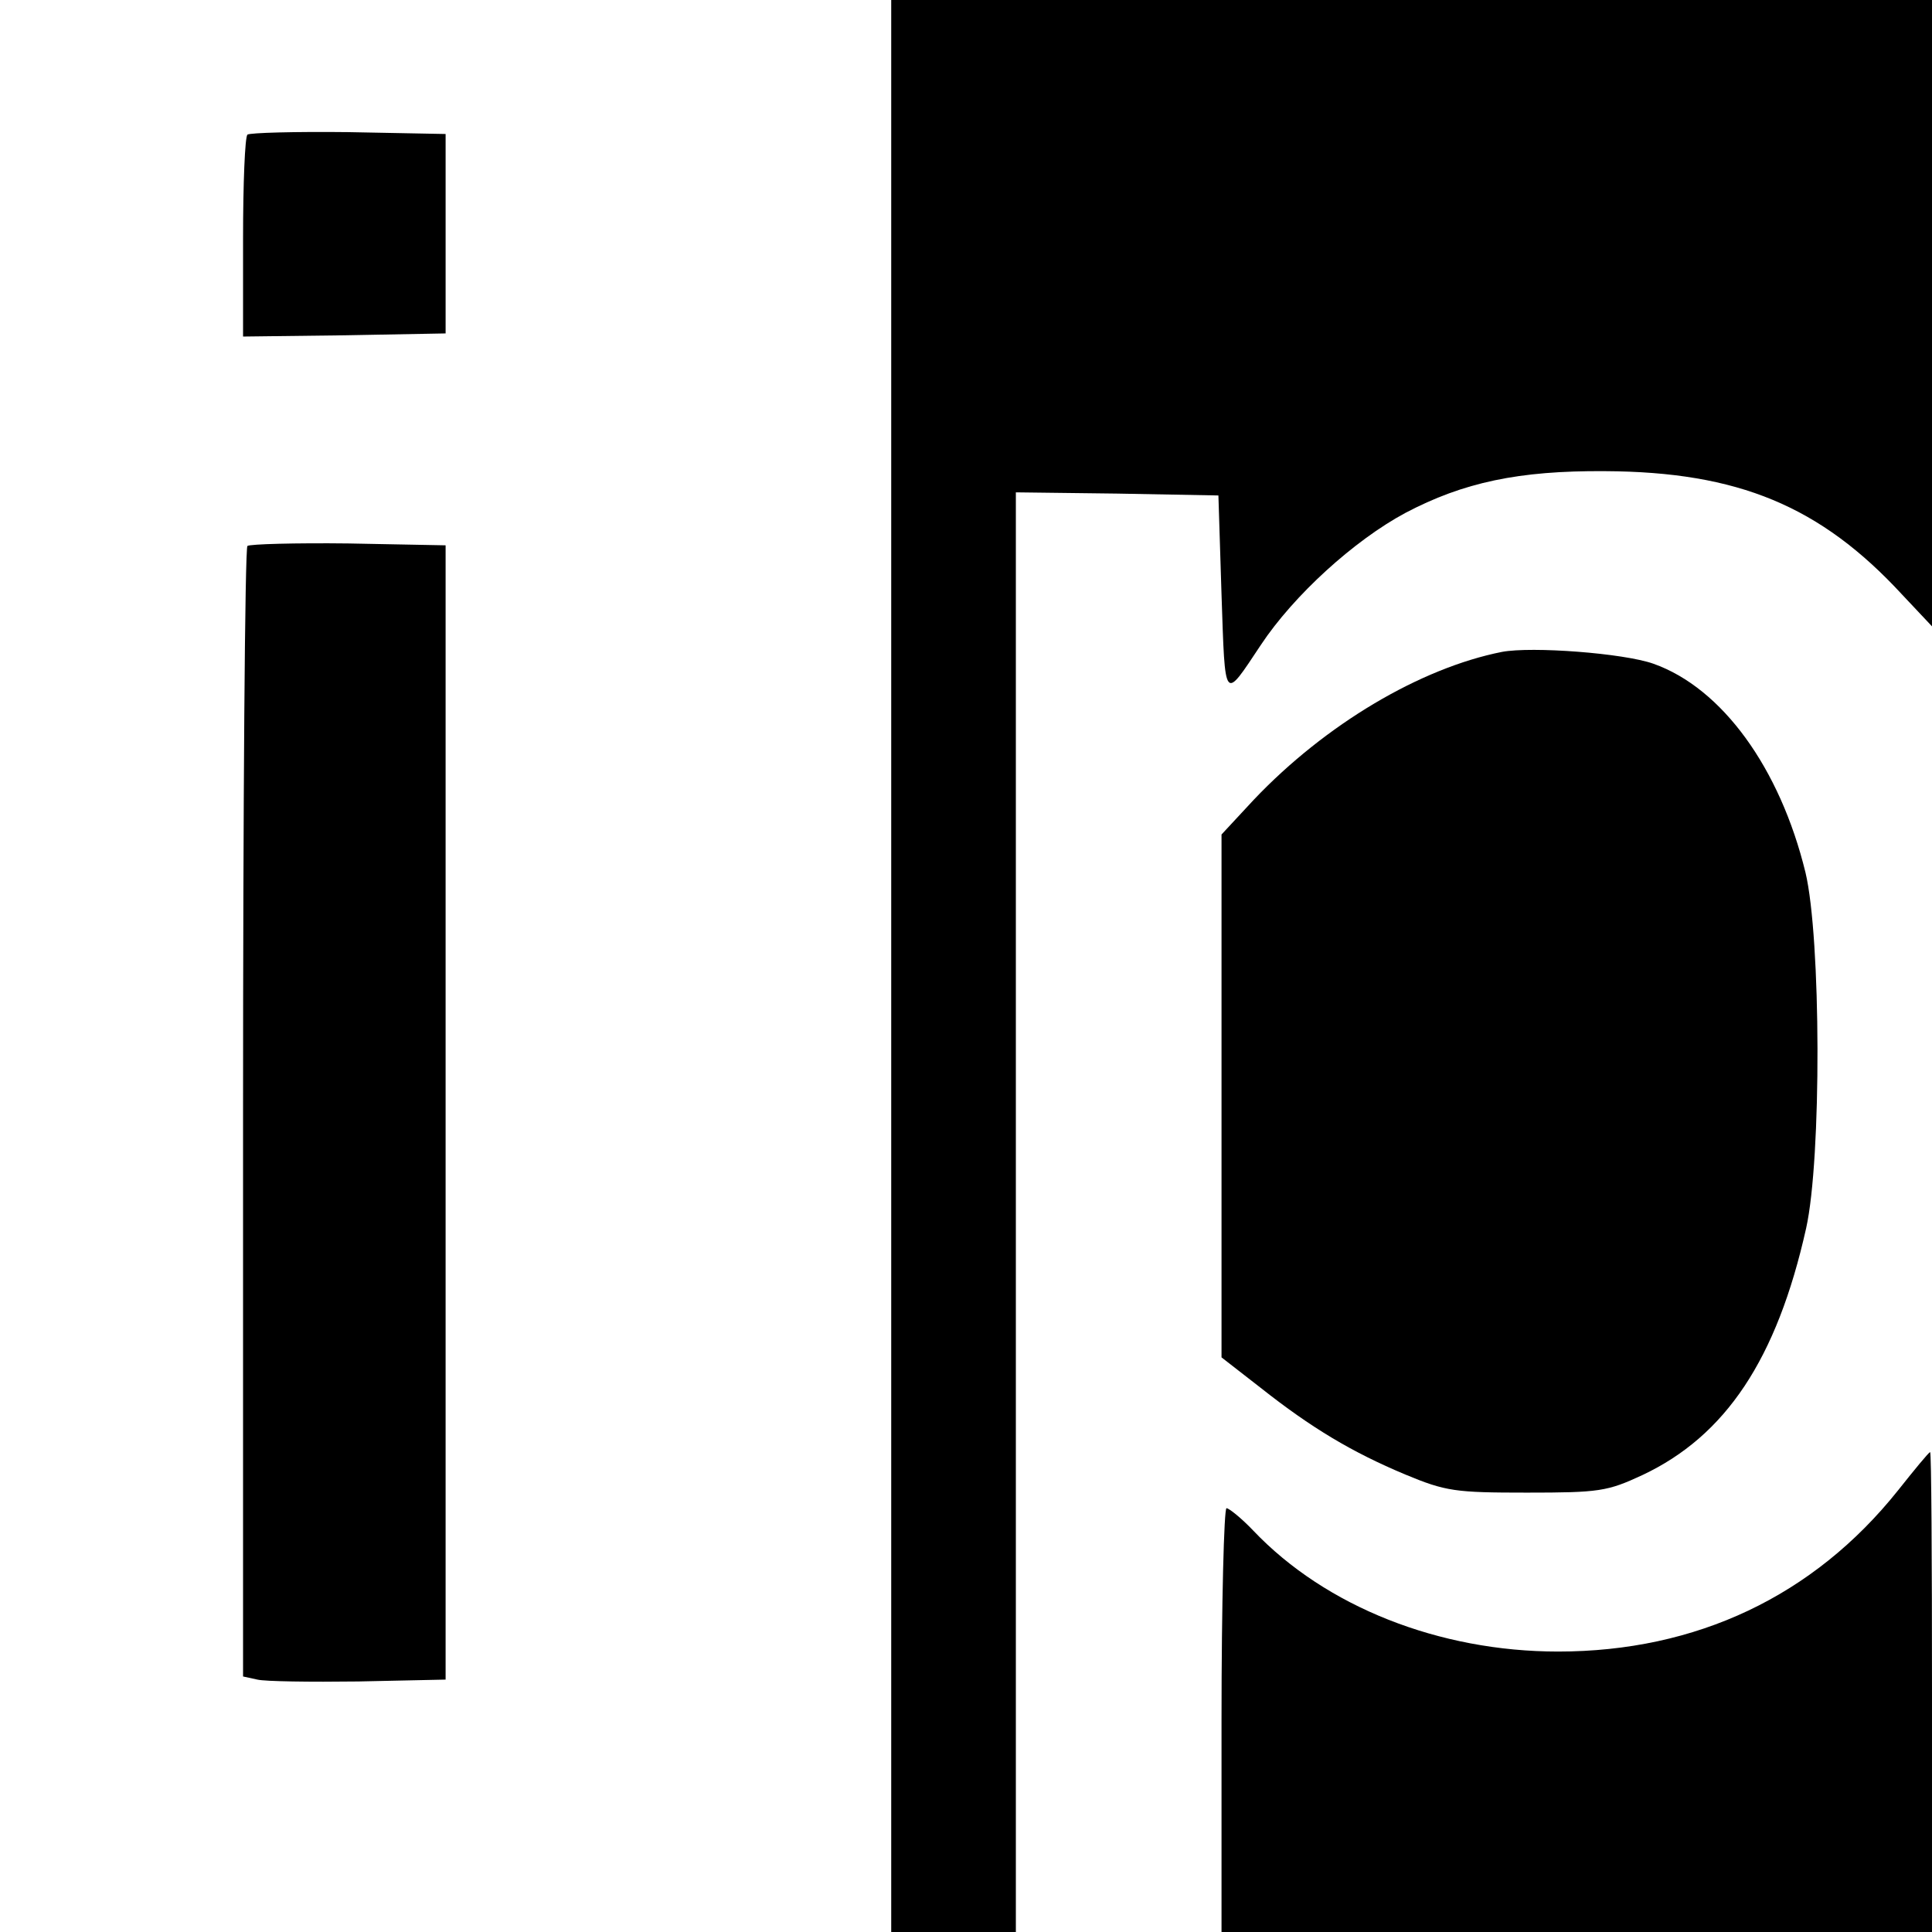 <?xml version="1.0" standalone="no"?>
<!DOCTYPE svg PUBLIC "-//W3C//DTD SVG 20010904//EN"
 "http://www.w3.org/TR/2001/REC-SVG-20010904/DTD/svg10.dtd">
<svg version="1.0" xmlns="http://www.w3.org/2000/svg"
 width="310pt" height="310pt" viewBox="0 0 310 310"
 preserveAspectRatio="xMidYMid meet">
<g transform="translate(0,310) scale(0.1,-0.1)"
fill="#000000" stroke="none">
<path d="M1430 1550 l0 -1550 100 0 100 0 0 1155 0 1155 163 -2 162 -3 5 -159
c6 -175 3 -171 63 -81 53 80 150 168 232 212 93 49 182 68 320 67 214 -1 346
-56 477 -198 l48 -51 0 503 0 502 -835 0 -835 0 0 -1550z"/>
<path d="M397 2884 c-4 -4 -7 -79 -7 -166 l0 -158 163 2 162 3 0 160 0 160
-156 3 c-85 1 -158 -1 -162 -4z"/>
<path d="M397 2224 c-4 -4 -7 -414 -7 -910 l0 -904 23 -5 c12 -3 85 -4 162 -3
l140 3 0 910 0 910 -156 3 c-85 1 -158 -1 -162 -4z"/>
<path d="M2410 2054 c-131 -26 -283 -116 -398 -237 l-52 -56 0 -420 0 -419 63
-49 c81 -64 146 -103 232 -139 65 -27 80 -29 195 -29 116 0 129 2 185 28 134
63 216 186 263 396 25 112 24 466 -1 571 -41 168 -134 296 -244 335 -48 17
-195 28 -243 19z"/>
<path d="M3045 708 c-135 -169 -323 -258 -545 -258 -191 0 -373 72 -489 194
-19 20 -39 36 -43 36 -4 0 -8 -153 -8 -340 l0 -340 570 0 570 0 0 385 c0 212
-1 385 -3 385 -2 0 -25 -28 -52 -62z"/>
</g>
</svg>
